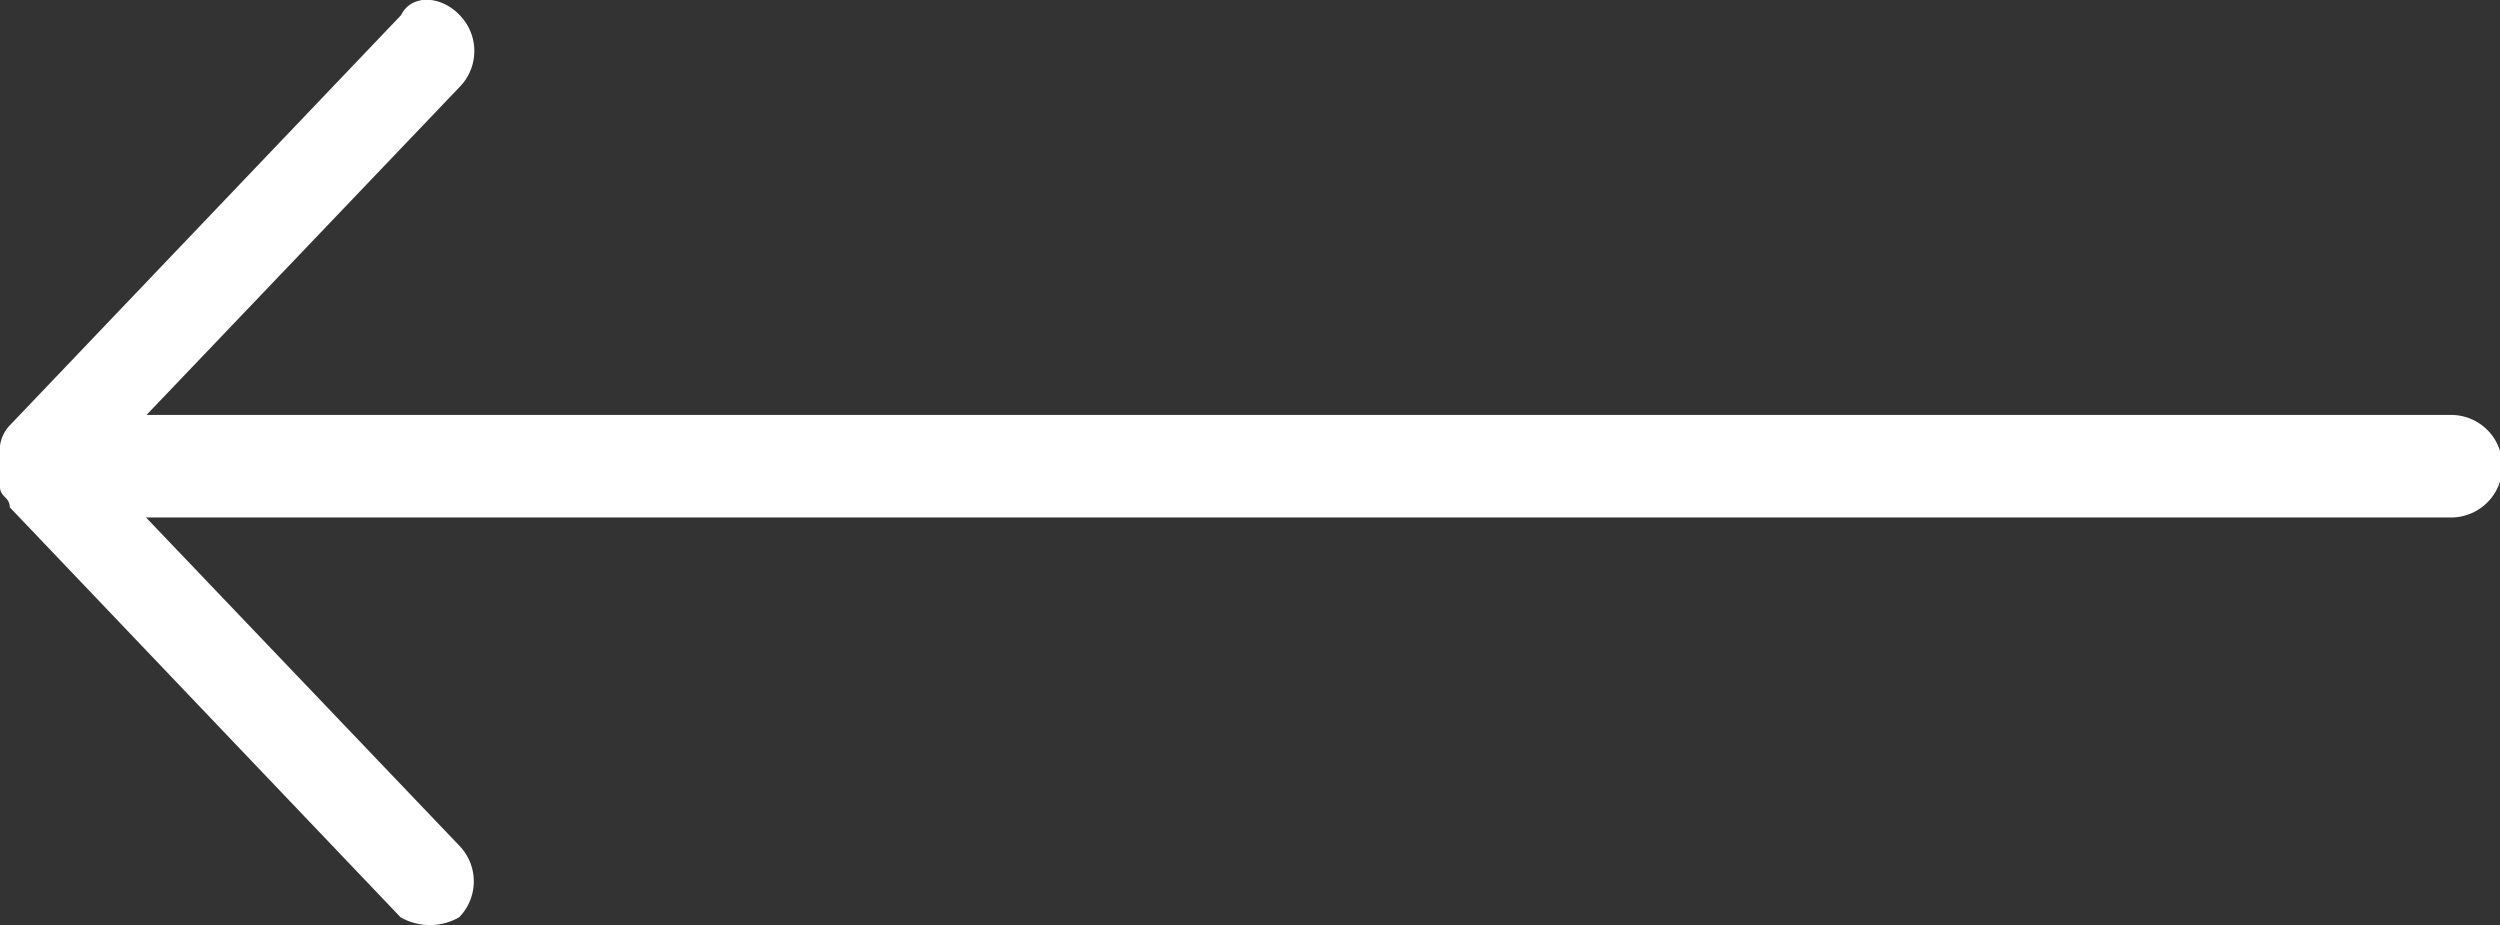 <svg xmlns="http://www.w3.org/2000/svg" width="19.16" height="7.089" viewBox="0 0 19.16 7.089">
  <rect x="0" y="0" width="19.16" height="7.089" fill="#333333" stroke="none"/>
  <path id="_162_down" d="M28.269,64.68a.393.393,0,0,0,0-.55l-2.4-2.514H43.535a.393.393,0,0,0,0-.786H25.873l2.4-2.514a.393.393,0,0,0,0-.55c-.15-.157-.374-.157-.449,0L24.825,60.91a.278.278,0,0,0-.075.157v.314c0,.078.075.078.075.157L27.82,64.68A.452.452,0,0,0,28.269,64.68Z" transform="translate(-24.75 -57.65)" fill="#fff"/>
</svg>
